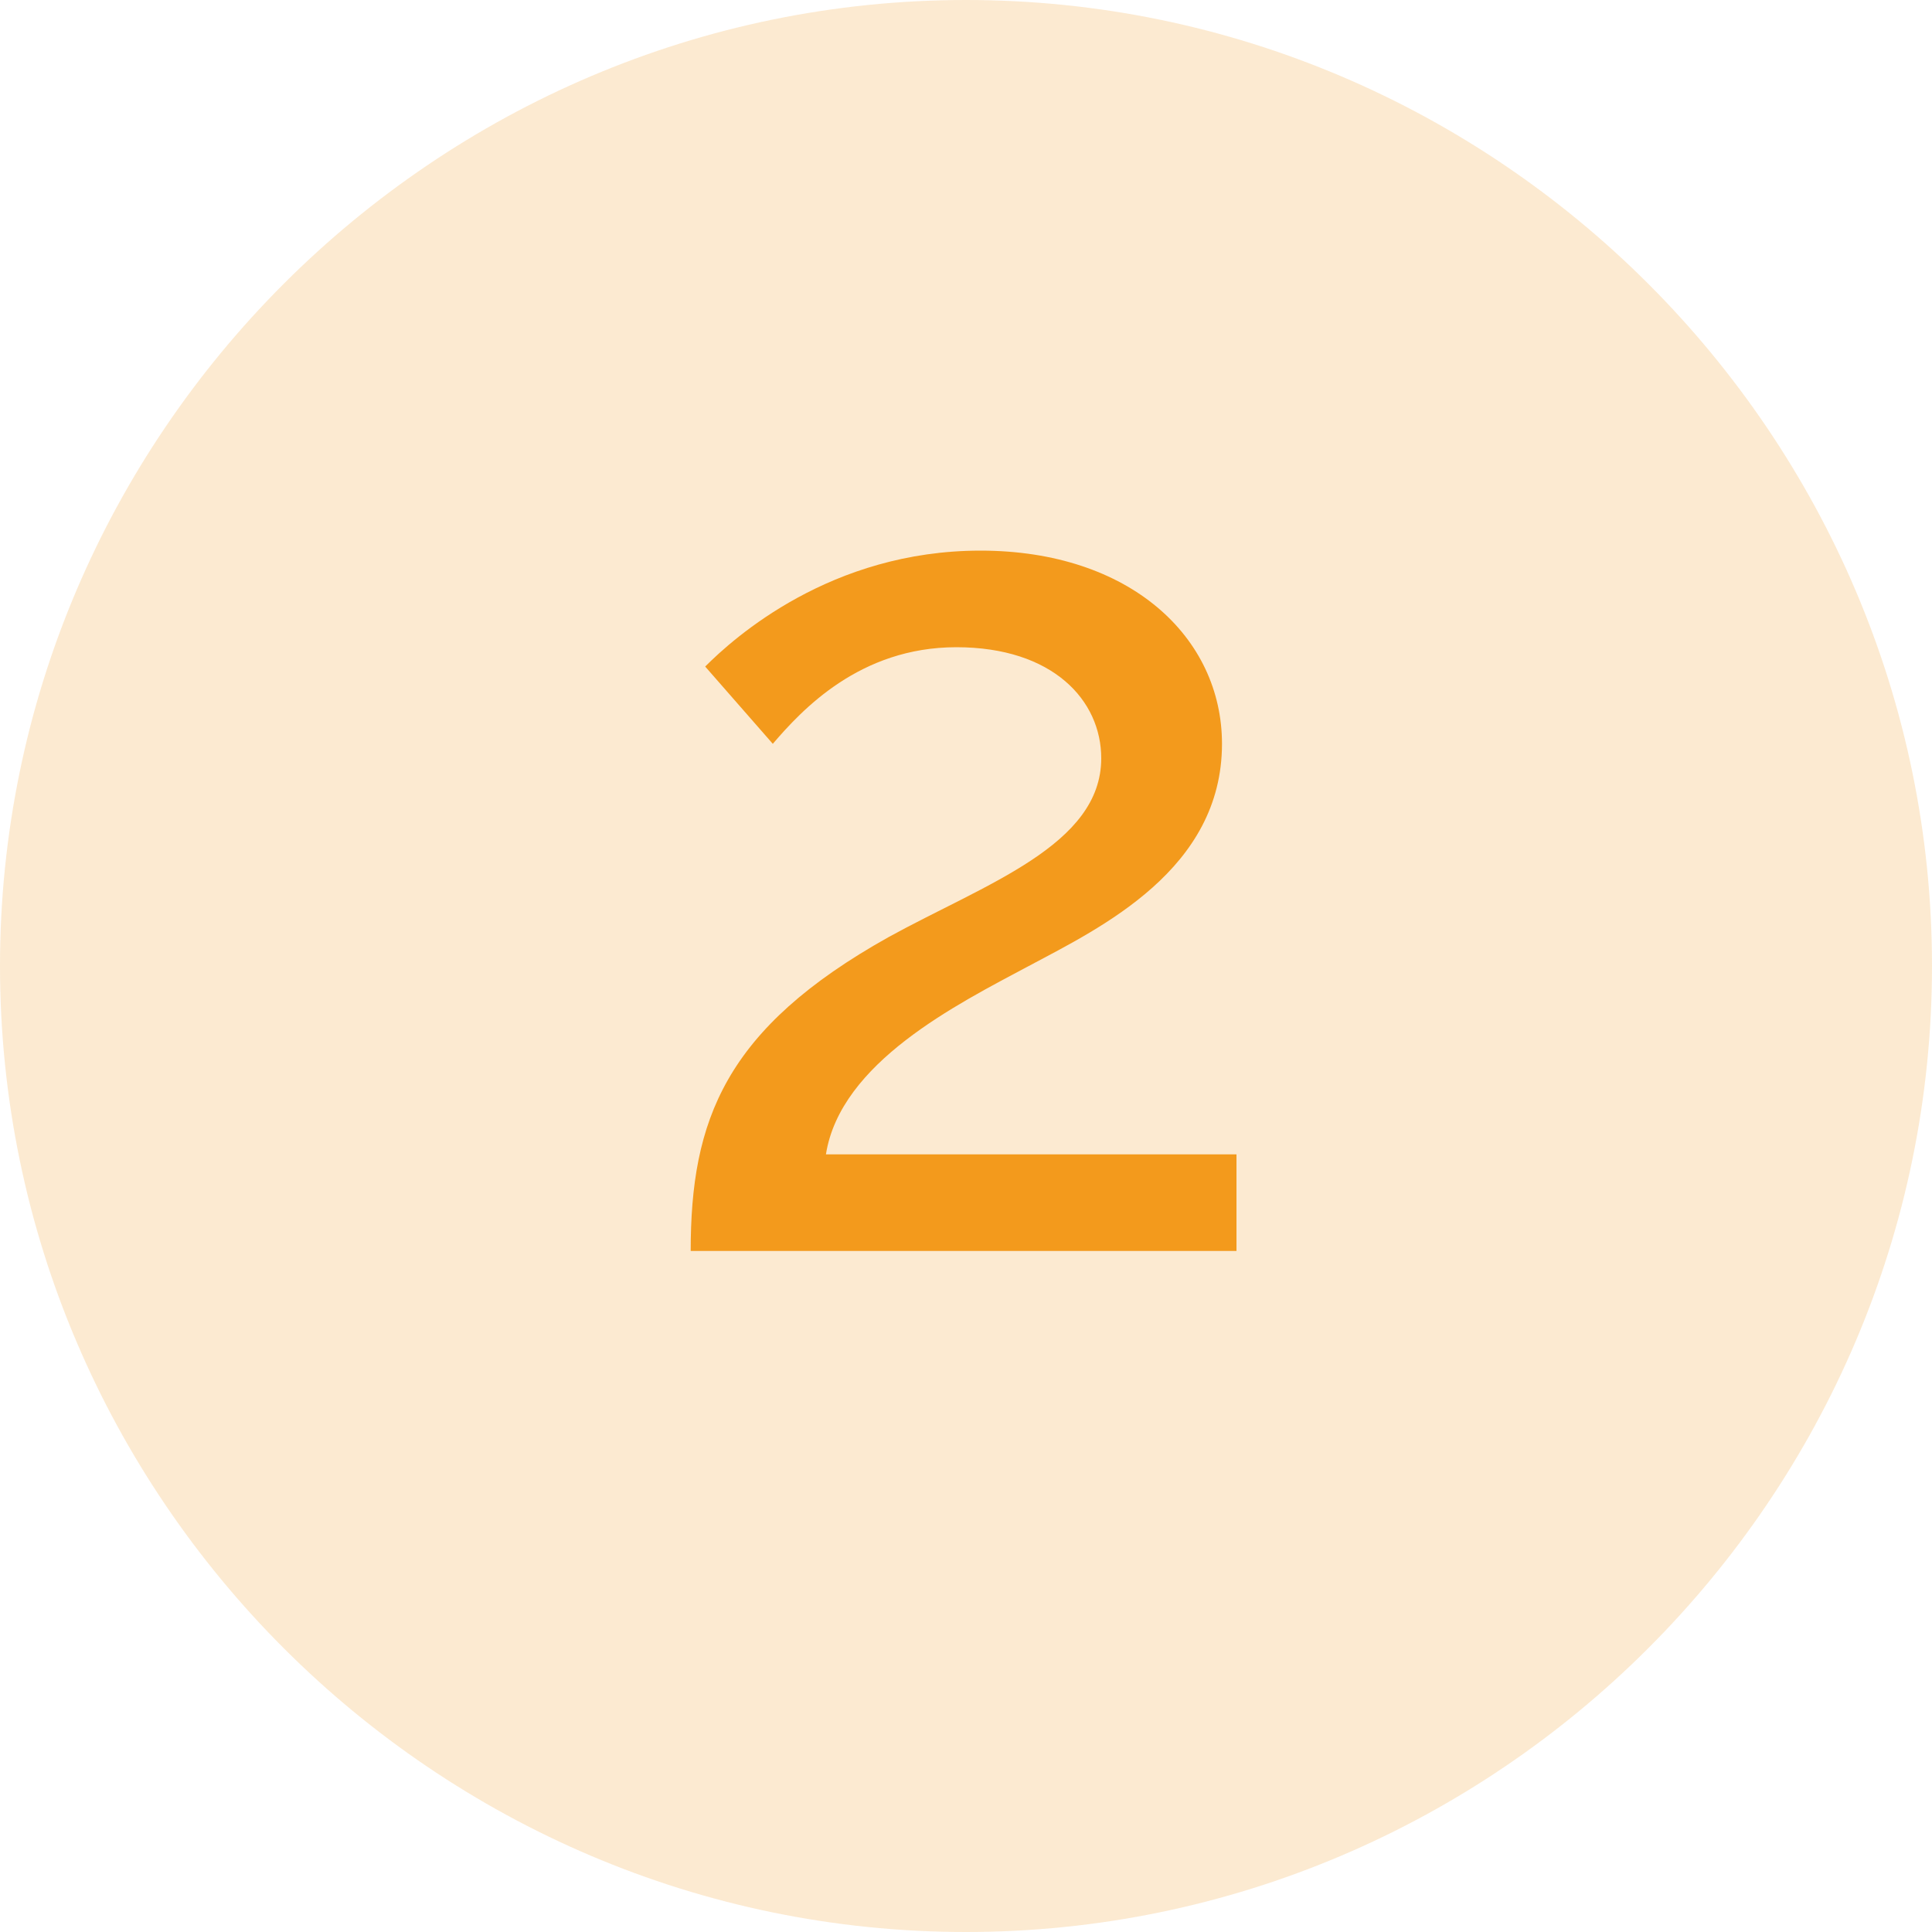 <?xml version="1.0" encoding="utf-8"?>
<!-- Generator: Adobe Illustrator 24.0.0, SVG Export Plug-In . SVG Version: 6.00 Build 0)  -->
<svg version="1.1" id="Composant_2_1" xmlns="http://www.w3.org/2000/svg" xmlns:xlink="http://www.w3.org/1999/xlink" x="0px"
	 y="0px" viewBox="0 0 40 40" style="enable-background:new 0 0 40 40;" xml:space="preserve">
<style type="text/css">
	.st0{opacity:0.2;fill:#F39A1C;enable-background:new    ;}
	.st1{enable-background:new    ;}
	.st2{fill:#F39A1C;}
</style>
<path id="Rectangle_33" class="st0" d="M20,0L20,0c11,0,20,9,20,20l0,0c0,11-9,20-20,20l0,0C9,40,0,31,0,20l0,0C0,9,9,0,20,0z"/>
<g class="st1">
	<path class="st2" d="M14.3,25.9c0-2.7,0.7-4.6,4.1-6.5c2-1.1,4.4-1.9,4.4-3.7c0-1.2-1-2.3-3-2.3c-2,0-3.2,1.3-3.8,2l-1.4-1.6
		c0.6-0.6,2.6-2.4,5.7-2.4c3.1,0,5,1.8,5,4c0,2.6-2.5,3.8-4,4.6s-3.9,2-4.2,3.9h8.5v2H14.3z"/>
</g>
</svg>
